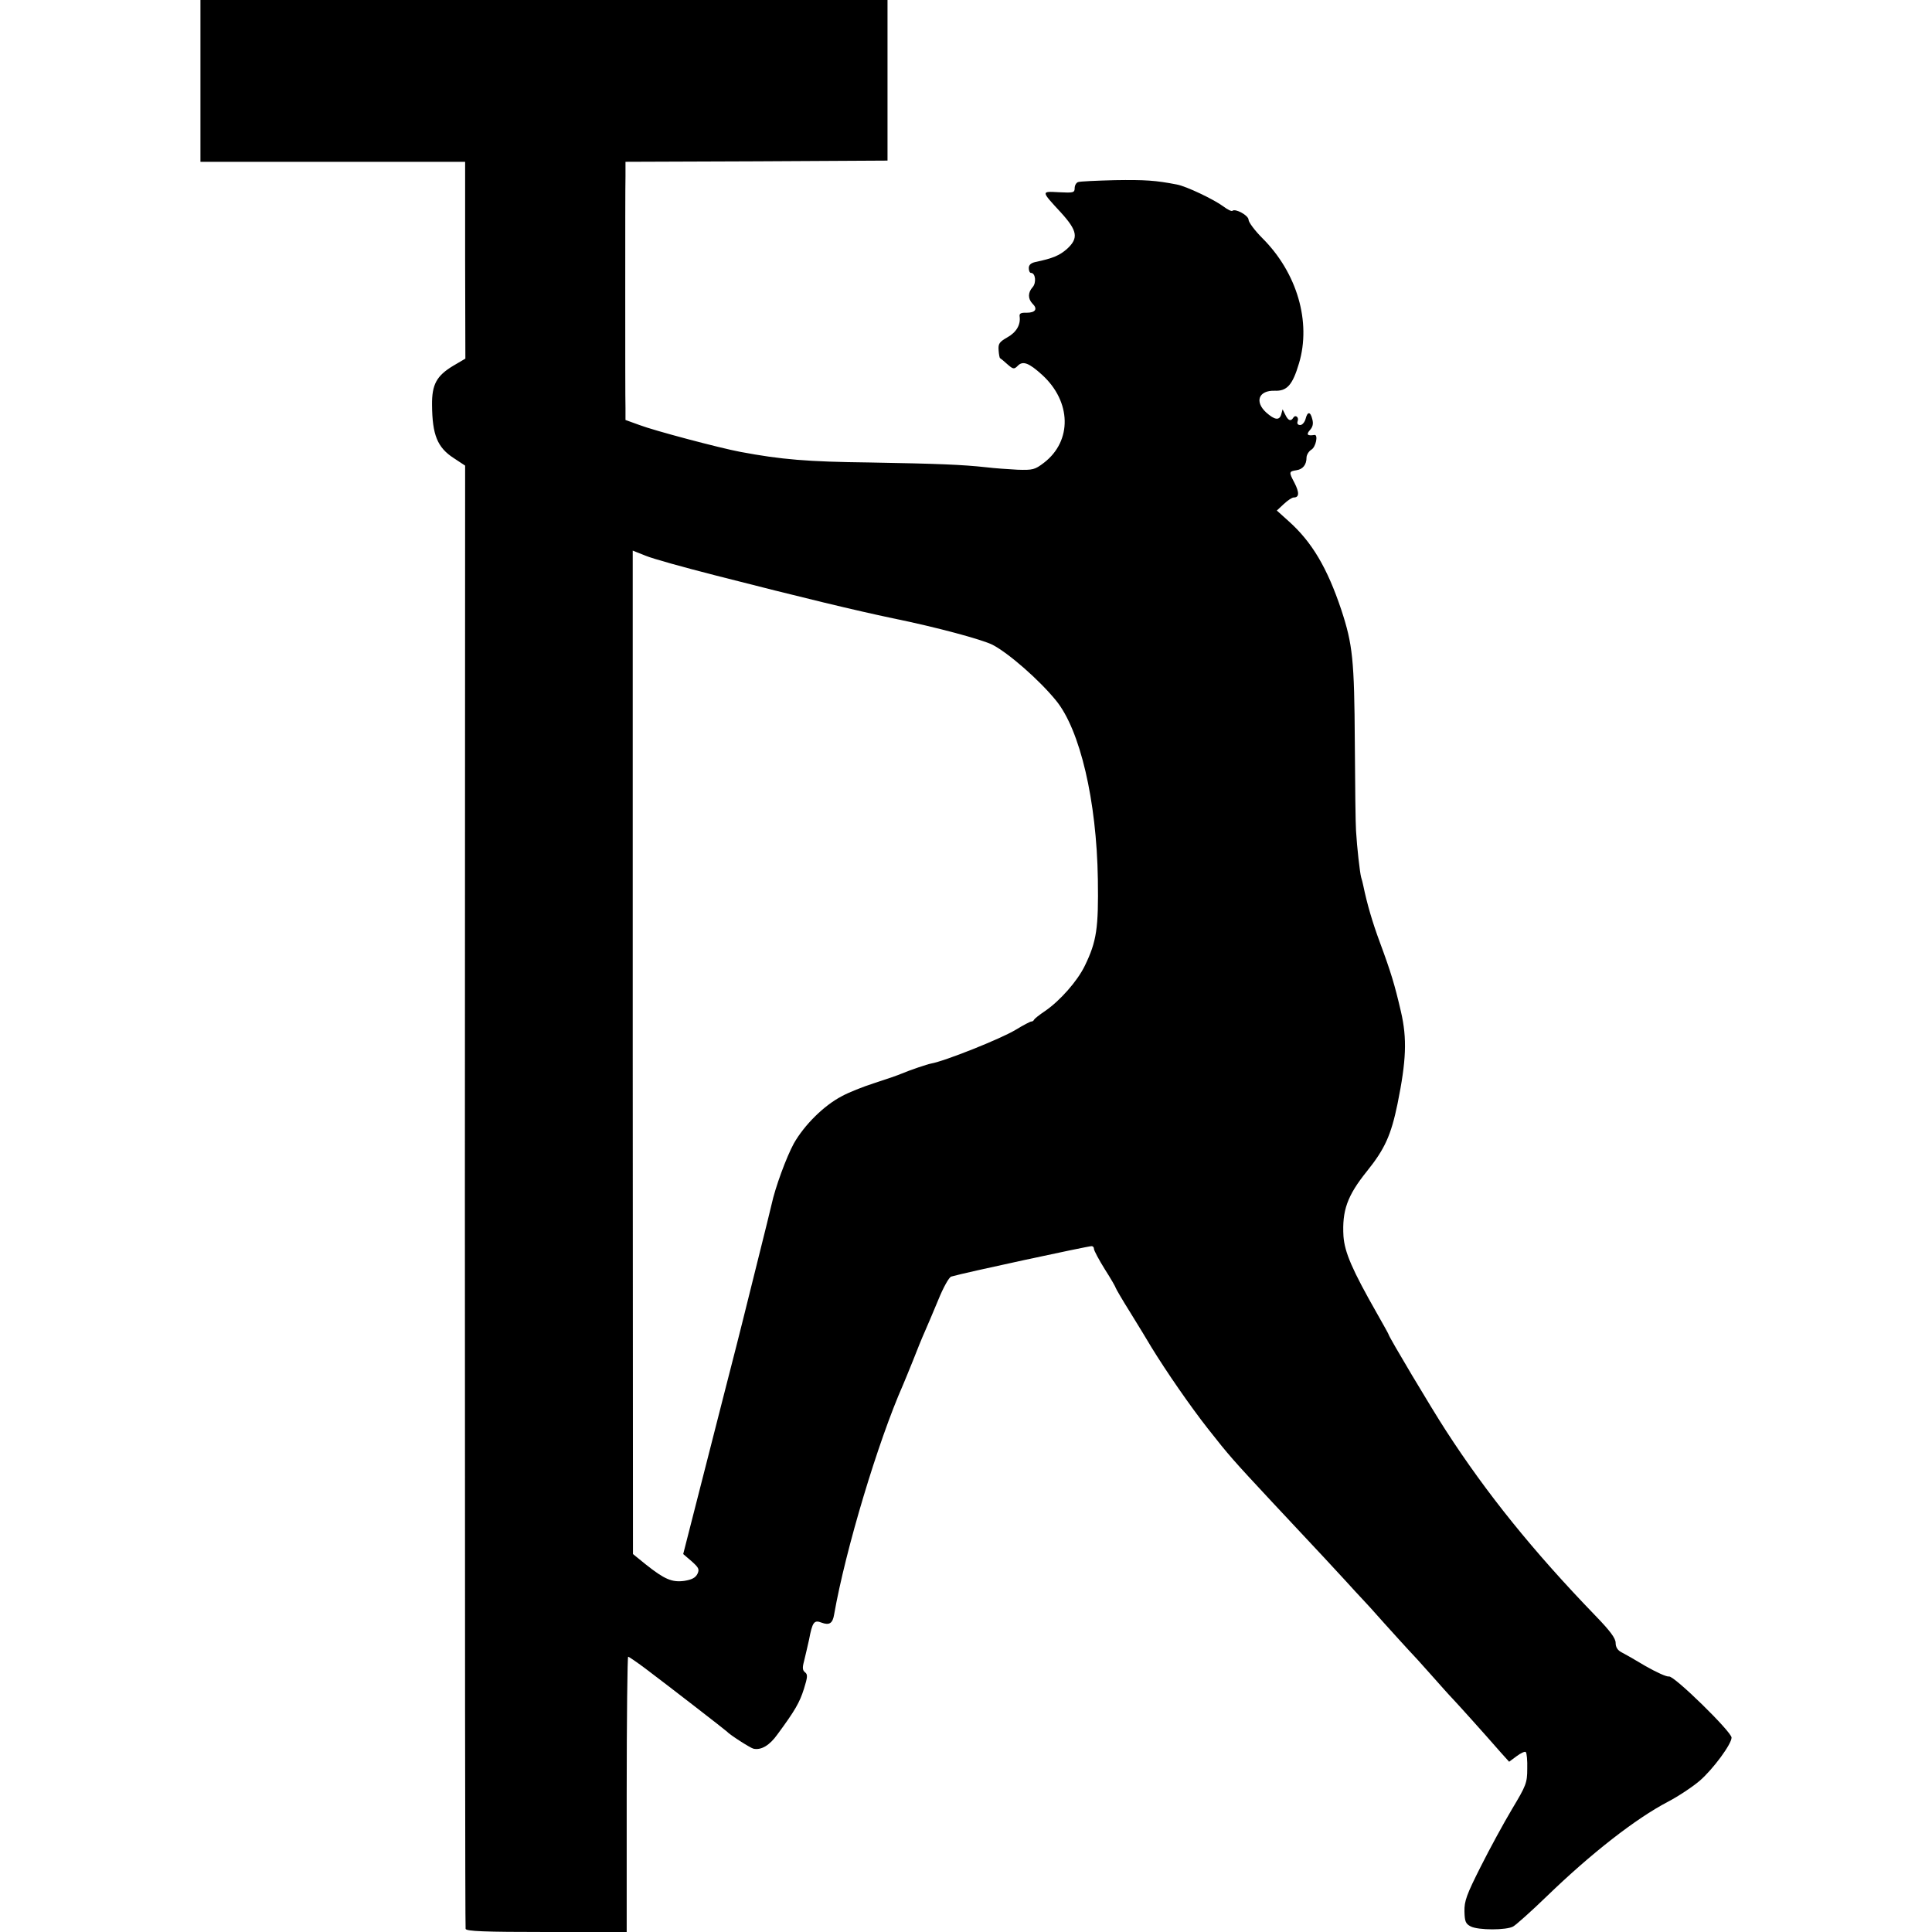 <?xml version="1.0" standalone="no"?>
<!DOCTYPE svg PUBLIC "-//W3C//DTD SVG 20010904//EN"
 "http://www.w3.org/TR/2001/REC-SVG-20010904/DTD/svg10.dtd">
<svg version="1.0" xmlns="http://www.w3.org/2000/svg"
 width="800pt" height="800pt" viewBox="0 0 800 800"
 preserveAspectRatio="xMidYMid meet">
<g transform="translate(0,800) scale(0.1,-0.1)"
fill="#000000" stroke="none">
<path d="M830 7665 l0 -335 548 0 548 0 0 -408 1 -407 -51 -30 c-68 -41 -88
-77 -87 -162 1 -124 22 -176 90 -220 l47 -31 -1 -3024 c0 -1662 1 -3029 3
-3035 3 -10 79 -13 336 -13 l331 0 0 570 c0 313 3 570 6 570 3 0 35 -22 70
-48 101 -76 333 -256 339 -262 11 -13 97 -68 110 -71 32 -7 67 14 99 59 73 99
92 132 110 189 15 48 16 59 5 68 -11 8 -12 19 -5 45 5 19 14 60 21 90 14 74
21 83 52 71 32 -12 46 -3 52 34 47 268 182 717 285 950 5 11 23 56 41 100 17
44 39 98 49 120 10 22 35 82 56 132 21 52 45 95 54 97 45 14 565 126 581 126
6 0 10 -5 10 -12 0 -6 20 -44 45 -84 25 -39 45 -74 45 -77 0 -2 27 -49 61
-103 34 -55 73 -119 87 -143 62 -101 160 -243 233 -336 88 -112 103 -129 267
-305 222 -237 248 -265 303 -325 30 -33 61 -67 69 -75 8 -8 51 -55 95 -105 44
-49 89 -98 100 -110 11 -11 52 -56 90 -99 39 -44 79 -89 90 -100 20 -21 130
-143 198 -221 l36 -40 31 23 c17 13 35 21 38 17 4 -4 7 -35 6 -69 0 -59 -5
-70 -63 -167 -34 -57 -93 -165 -130 -239 -58 -115 -68 -142 -67 -185 1 -42 5
-51 26 -62 32 -16 148 -16 176 0 12 7 74 62 138 124 186 180 370 323 502 392
44 23 104 63 133 88 55 48 131 151 131 178 0 24 -238 257 -259 253 -10 -2 -53
18 -97 43 -43 26 -89 52 -101 58 -15 8 -23 21 -23 38 0 19 -22 49 -83 112
-259 268 -452 508 -619 766 -60 92 -238 391 -238 399 0 2 -22 41 -48 87 -103
181 -134 253 -139 320 -6 106 15 167 97 269 74 92 100 149 127 280 36 178 40
269 14 381 -26 112 -41 162 -88 289 -30 81 -52 156 -68 233 -2 10 -6 26 -9 35
-5 19 -17 122 -21 192 -2 25 -4 189 -5 365 -2 344 -9 407 -56 550 -58 173
-121 280 -217 366 l-50 45 29 27 c16 15 34 27 41 27 23 0 24 20 3 61 -24 45
-23 47 9 52 26 4 41 23 41 52 0 11 9 26 20 33 19 11 29 63 13 61 -30 -5 -35 2
-19 20 12 13 15 27 10 45 -8 33 -20 33 -28 1 -4 -14 -14 -25 -22 -25 -10 0
-14 6 -11 15 7 17 -9 30 -18 15 -10 -16 -21 -12 -33 13 l-11 22 -6 -22 c-8
-25 -27 -22 -62 9 -49 45 -31 92 35 90 51 -2 74 23 101 114 51 171 -8 374
-151 517 -32 32 -58 67 -58 77 0 18 -55 48 -67 37 -3 -3 -20 5 -37 18 -39 29
-154 84 -193 91 -88 17 -131 20 -257 18 -76 -2 -145 -5 -152 -8 -8 -3 -14 -14
-14 -25 0 -19 -6 -20 -65 -17 -75 4 -75 6 8 -84 69 -76 74 -106 25 -151 -31
-27 -59 -39 -131 -54 -18 -4 -27 -12 -27 -25 0 -11 4 -20 9 -20 19 0 23 -41 7
-59 -20 -22 -20 -48 -1 -68 23 -22 13 -38 -24 -38 -23 1 -31 -3 -29 -15 5 -34
-13 -66 -51 -87 -33 -19 -38 -26 -36 -53 1 -17 4 -32 6 -33 2 -1 16 -12 30
-25 24 -21 28 -22 43 -7 21 22 46 13 101 -37 122 -111 125 -274 8 -364 -38
-29 -46 -31 -110 -29 -37 2 -95 6 -128 10 -100 11 -198 15 -485 20 -256 3
-365 12 -535 44 -85 16 -357 88 -417 111 l-58 21 0 50 c-1 27 -1 240 -1 474 0
234 0 452 1 485 l0 60 542 2 543 3 0 333 0 332 -1422 0 -1423 0 0 -335z m2130
-2047 c371 -95 584 -146 736 -178 182 -37 370 -88 414 -110 67 -35 193 -145
263 -231 99 -121 168 -414 173 -740 3 -203 -5 -257 -54 -358 -31 -64 -103
-145 -164 -187 -24 -16 -44 -32 -46 -36 -2 -5 -7 -8 -12 -8 -4 0 -33 -15 -64
-34 -63 -38 -294 -130 -351 -140 -16 -3 -87 -27 -120 -41 -16 -7 -68 -25 -115
-40 -47 -15 -107 -39 -134 -54 -75 -39 -156 -120 -199 -196 -31 -57 -77 -182
-92 -252 -2 -10 -29 -119 -60 -243 -31 -124 -58 -232 -60 -241 -2 -8 -37 -148
-79 -310 -41 -162 -96 -375 -121 -474 l-46 -180 35 -30 c29 -26 33 -33 24 -52
-8 -16 -23 -24 -54 -29 -51 -7 -82 6 -160 68 l-53 43 -1 2077 0 2078 53 -21
c28 -12 158 -48 287 -81z"/>
</g>
</svg>
